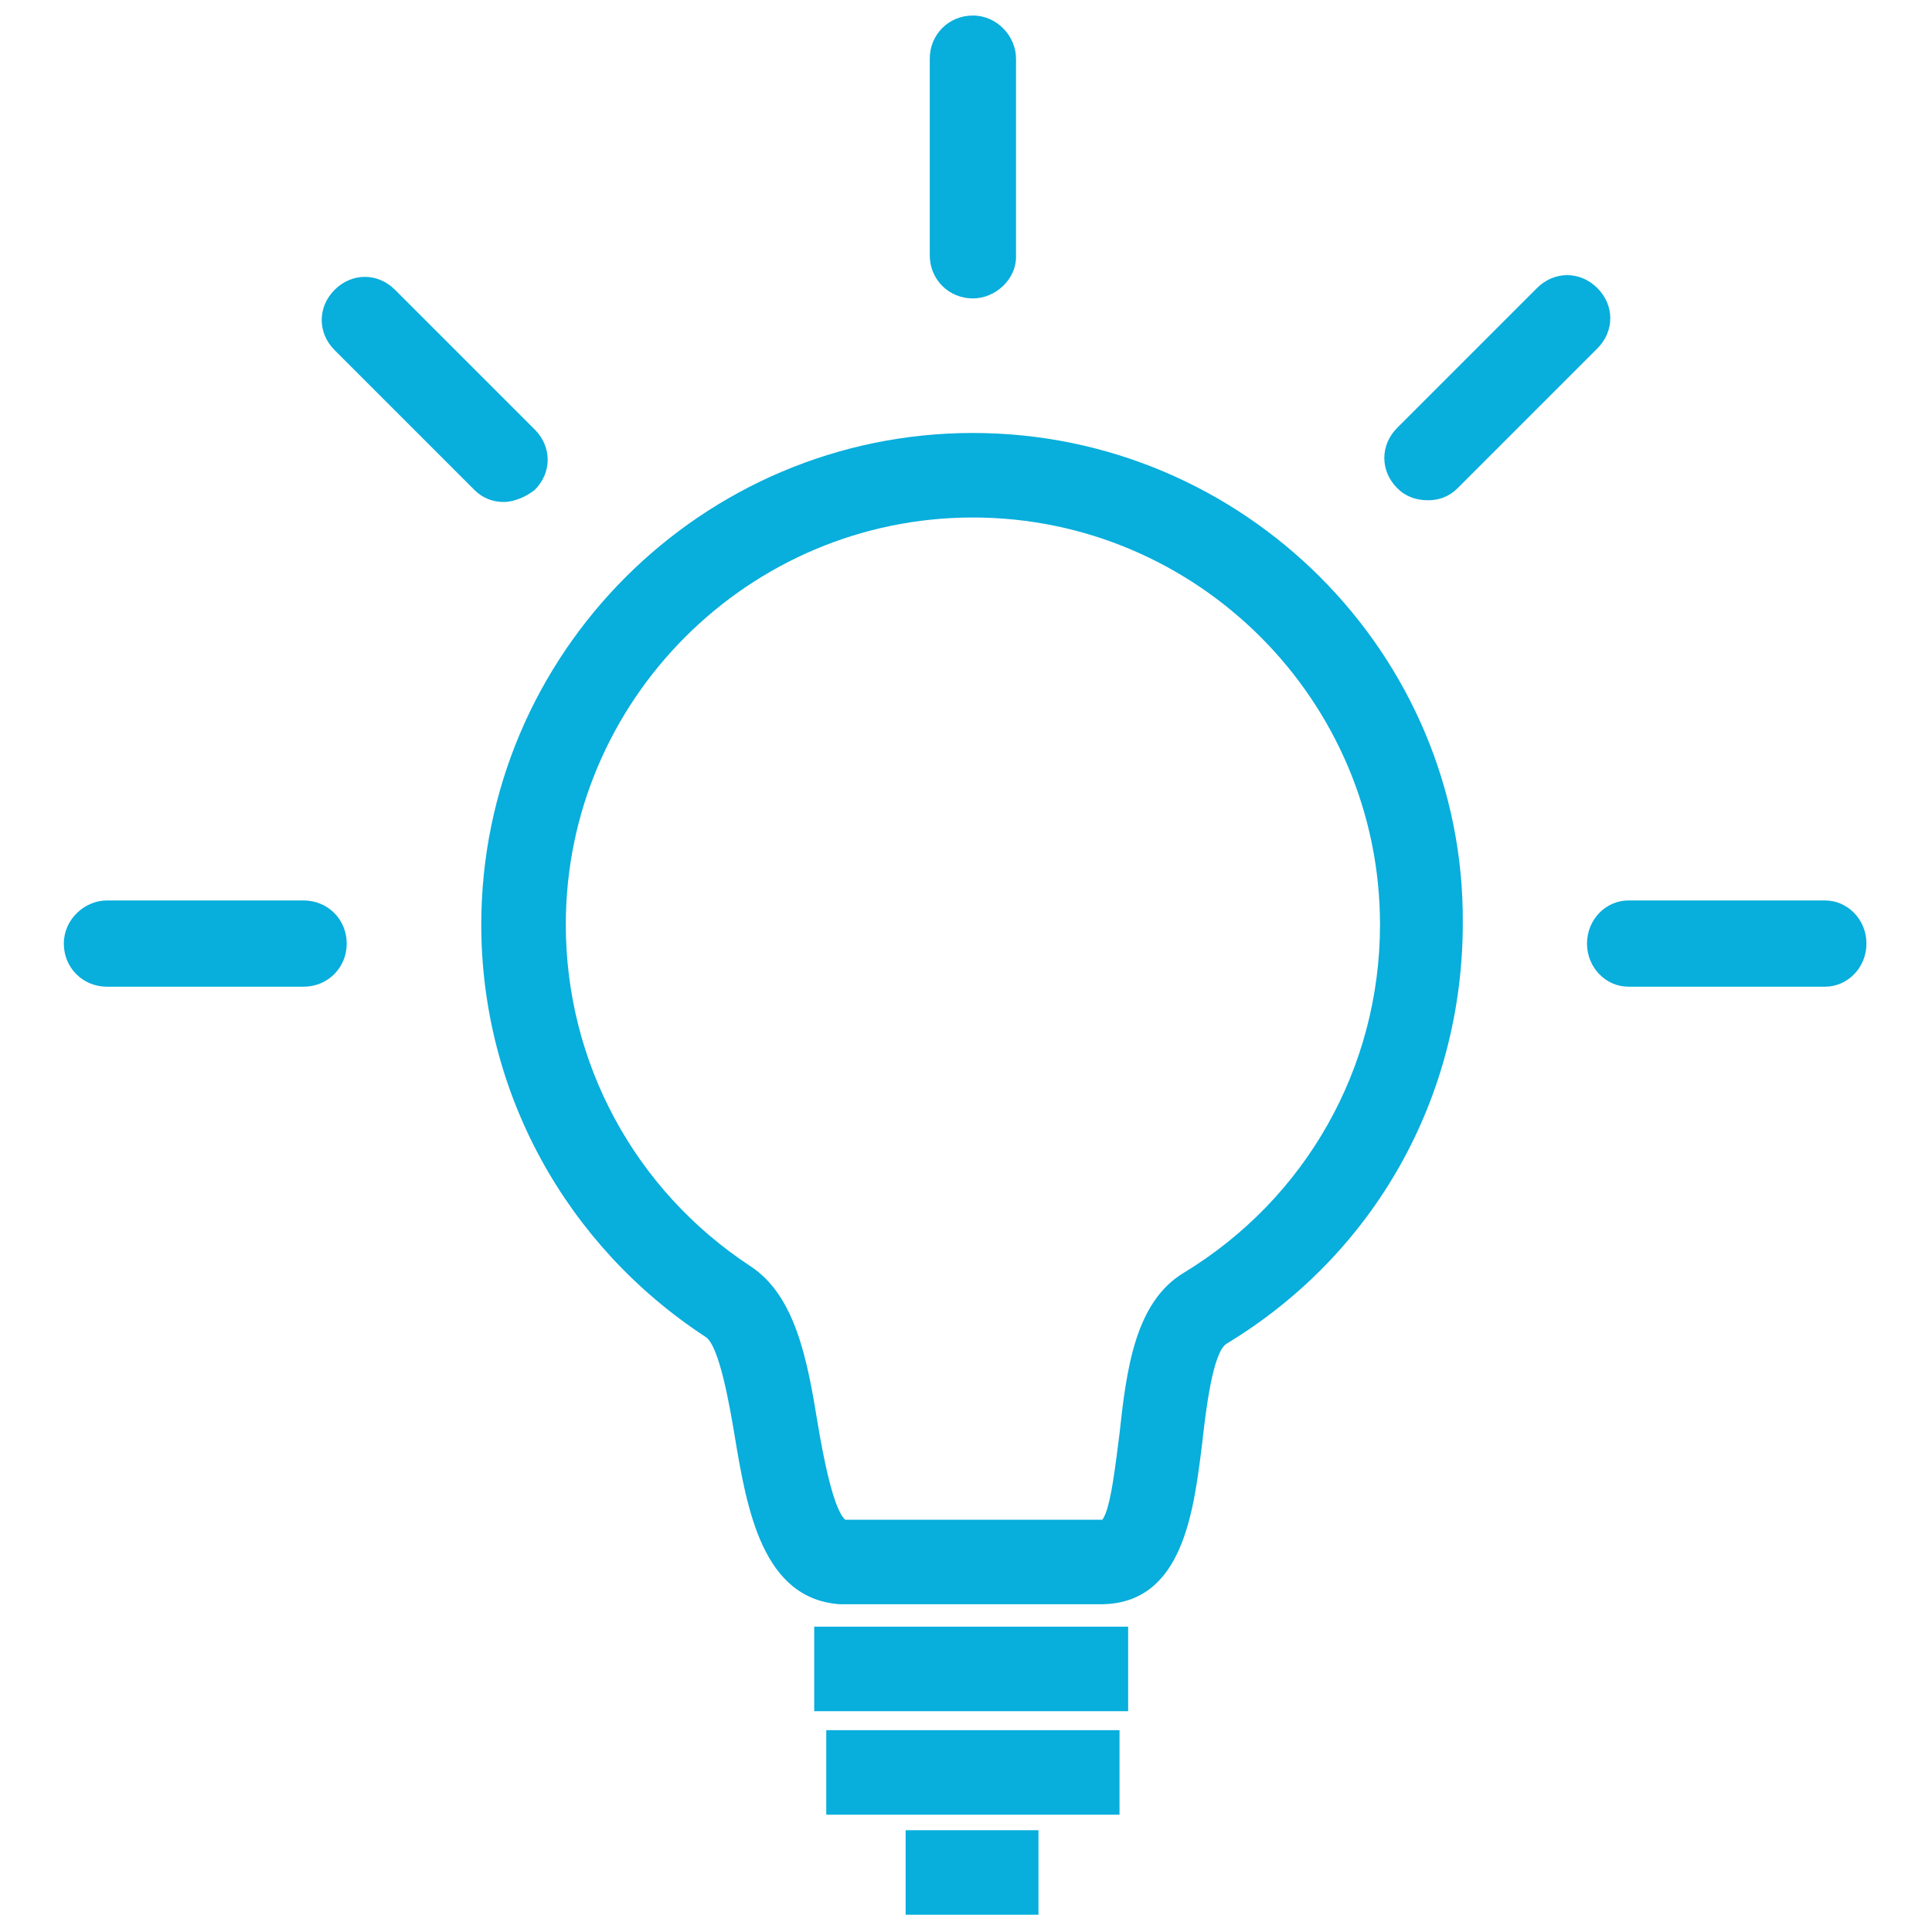 <svg xmlns="http://www.w3.org/2000/svg" xmlns:xlink="http://www.w3.org/1999/xlink" id="Layer_2_00000034070138171379816560000000049259145261773962_" x="0px" y="0px" viewBox="0 0 112 112" style="enable-background:new 0 0 112 112;" xml:space="preserve"><style type="text/css">	.st0{fill:#08AEDC;}	.st1{fill:none;}</style><g id="Layer_2-2">	<g>		<g>			<path class="st0" d="M56.4,25.1c-15.7,0-28.5,12.8-28.5,28.5c0,9.7,4.9,18.6,13,23.9c0.8,0.5,1.4,4,1.7,5.8    c0.7,4.2,1.6,9.4,6.1,9.7h15.1c4.8,0,5.4-5.4,5.9-9.4c0.2-1.8,0.6-5.2,1.4-5.7c8.6-5.2,13.7-14.3,13.7-24.4    C84.9,37.9,72.1,25.1,56.4,25.1C56.4,25.1,56.4,25.1,56.4,25.1z M68.6,73.8c-2.8,1.7-3.3,5.6-3.7,9.3c-0.2,1.5-0.5,4.4-1,5H49    c-0.7-0.6-1.3-3.8-1.6-5.6c-0.6-3.7-1.3-7.4-3.9-9.1C36.8,69,32.8,61.6,32.8,53.6c0-13,10.6-23.6,23.6-23.6S80,40.6,80,53.6    C80,61.9,75.7,69.5,68.6,73.8L68.6,73.8L68.6,73.8z"></path>			<rect x="47.2" y="94.3" class="st0" width="18.2" height="4.9"></rect>			<rect x="47.9" y="100.3" class="st0" width="17" height="4.9"></rect>			<rect x="52.5" y="106.1" class="st0" width="7.7" height="4.9"></rect>			<path class="st0" d="M56.4,17.3c1.3,0,2.5-1.1,2.5-2.4V3.4c0-1.3-1.1-2.5-2.5-2.5s-2.5,1.1-2.5,2.5v11.4    C53.9,16.2,55,17.3,56.4,17.3z"></path>			<path class="st0" d="M82.8,29c0.6,0,1.2-0.2,1.7-0.7l8.1-8.1c1-1,1-2.5,0-3.5c-1-1-2.5-1-3.5,0L81,24.8c-1,1-1,2.5,0,3.5    C81.5,28.8,82.1,29,82.8,29z"></path>			<path class="st0" d="M105.8,52.2H94.4c-1.3,0-2.4,1.1-2.4,2.5s1.1,2.5,2.4,2.5h11.4c1.3,0,2.4-1.1,2.4-2.5S107.1,52.2,105.8,52.2    z"></path>			<path class="st0" d="M31,28.4c1-1,1-2.5,0-3.5l-8.1-8.1c-1-1-2.5-1-3.5,0c-1,1-1,2.5,0,3.5l8.1,8.1c0.5,0.5,1.1,0.7,1.7,0.7    S30.5,28.8,31,28.4z"></path>			<path class="st0" d="M17.6,52.2H6.2c-1.3,0-2.5,1.1-2.5,2.5s1.1,2.5,2.5,2.5h11.4c1.4,0,2.5-1.1,2.5-2.5S19,52.2,17.6,52.2z"></path>		</g>		<rect class="st1" width="112" height="112"></rect>	</g></g></svg>